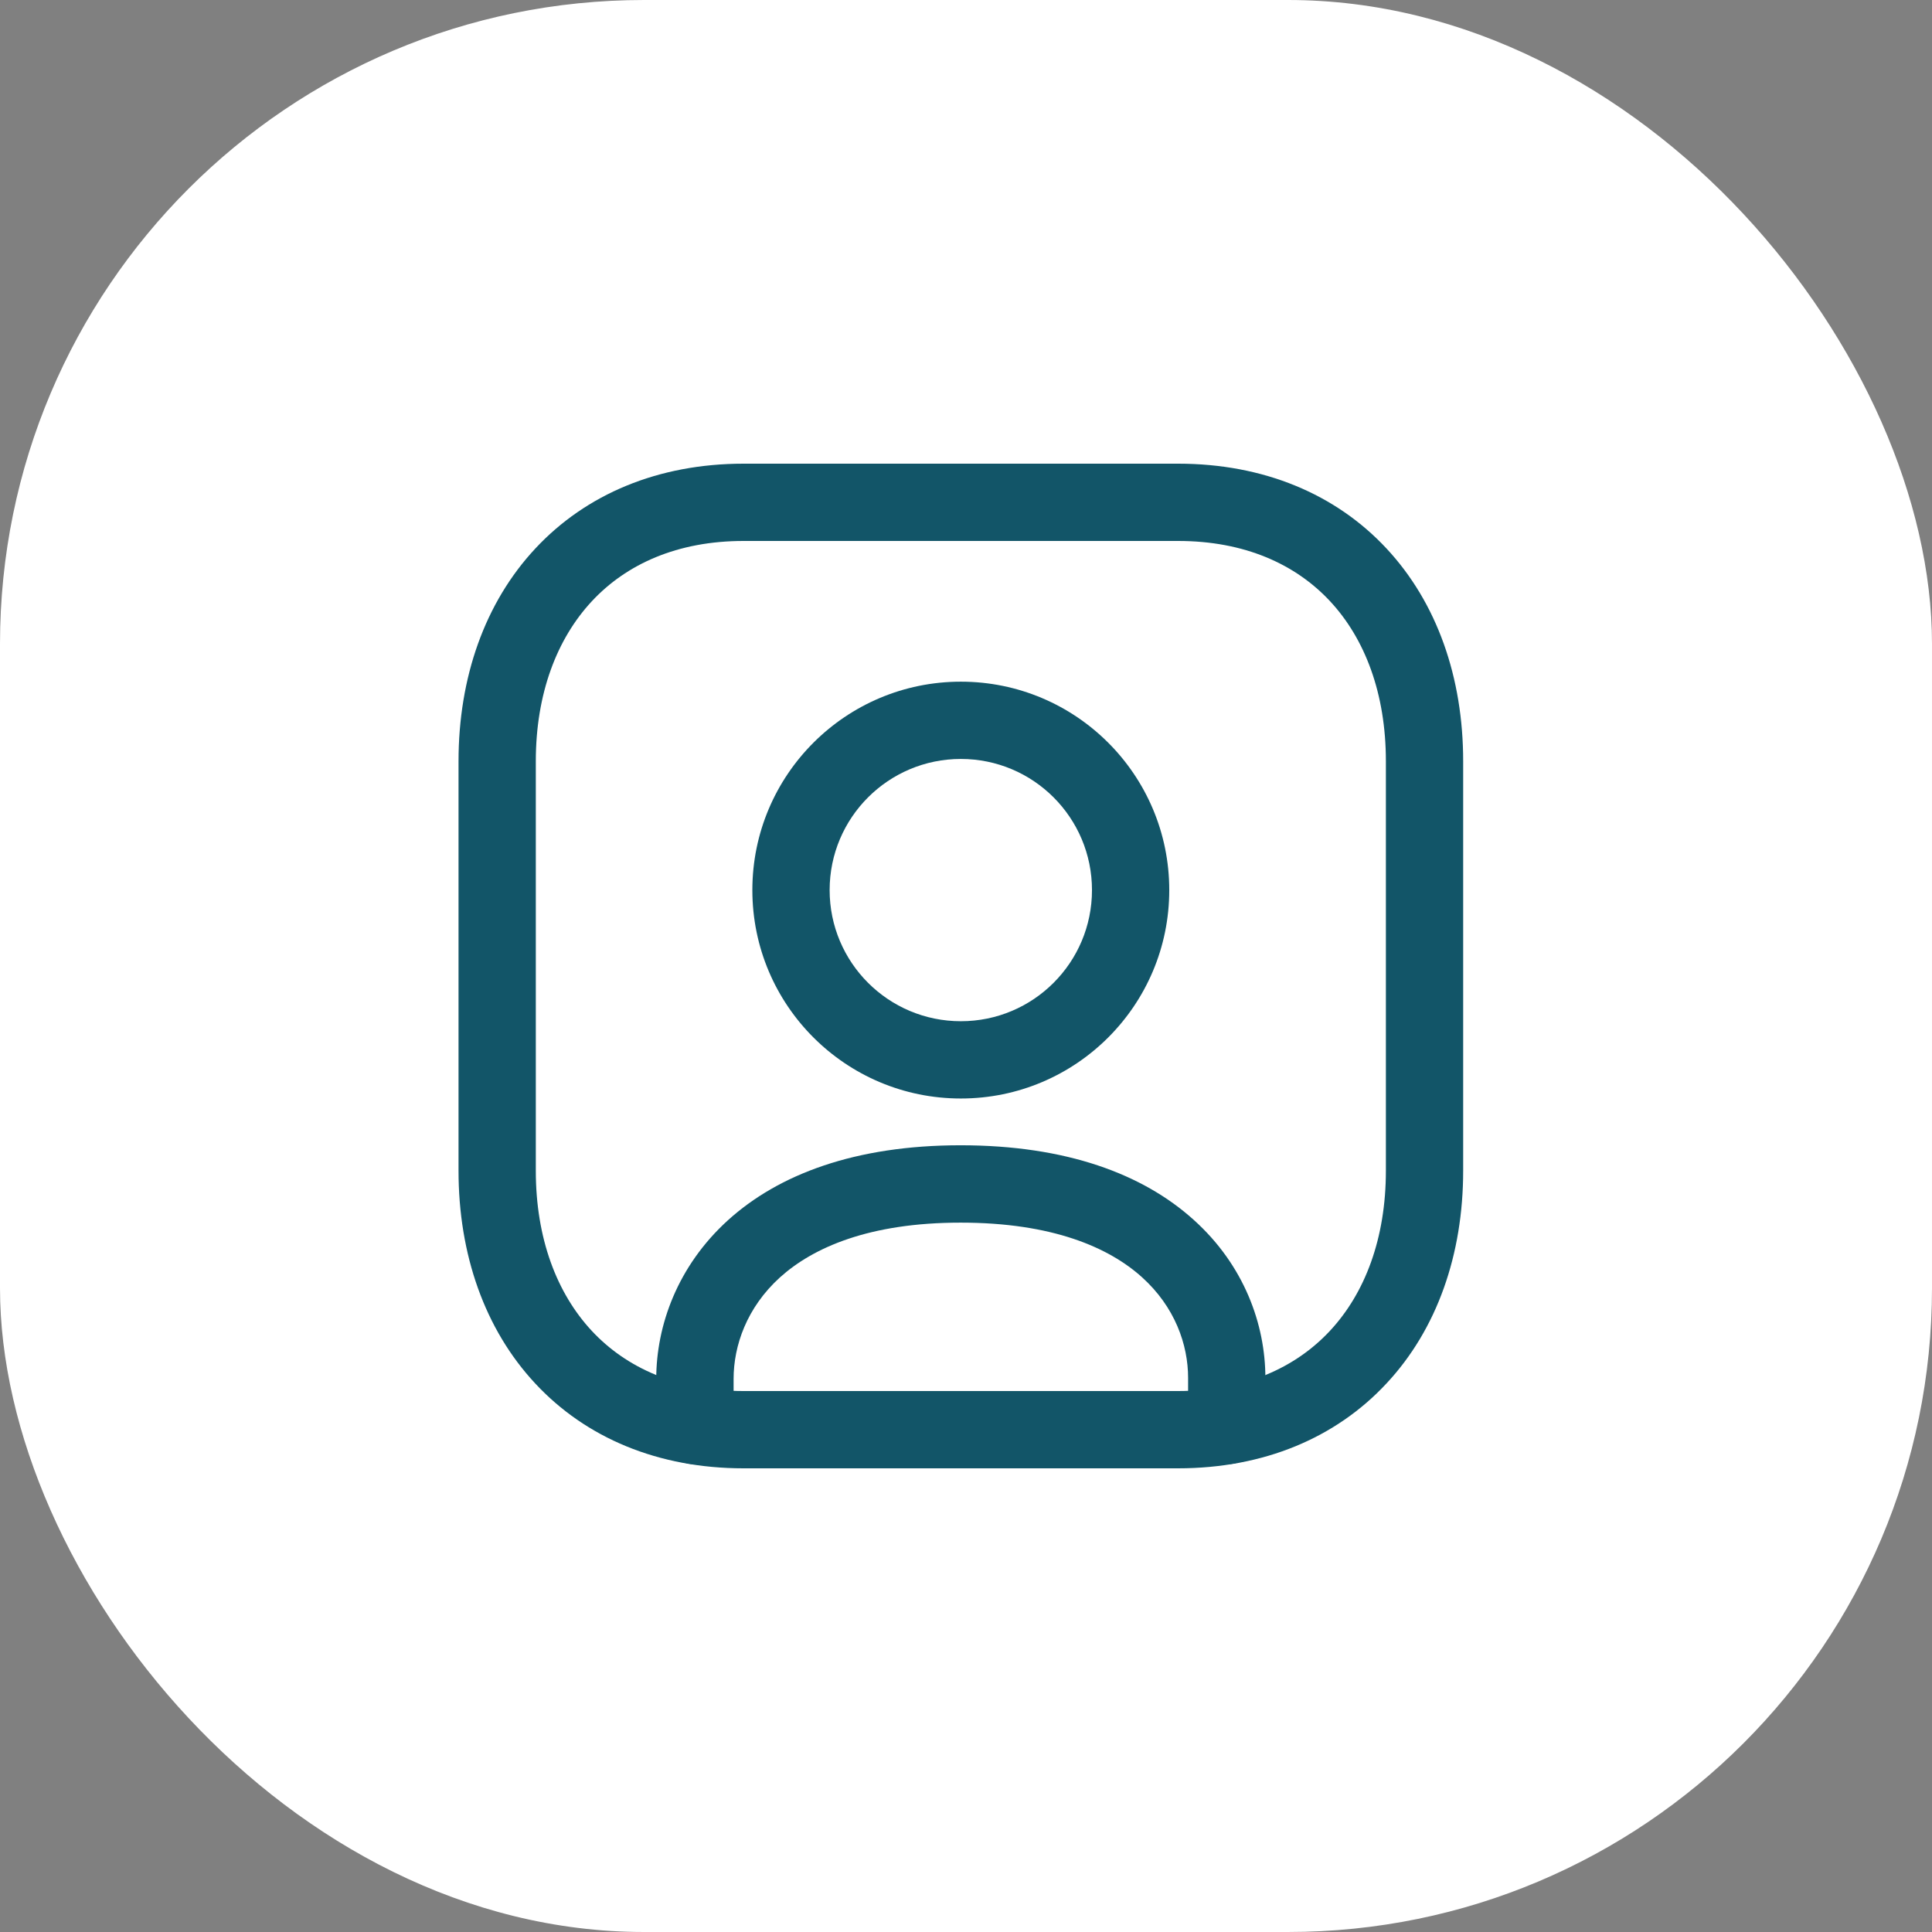 <?xml version="1.0" encoding="UTF-8"?> <svg xmlns="http://www.w3.org/2000/svg" width="24" height="24" viewBox="0 0 24 24" fill="none"><rect x="0" y="0" width="24" height="24" fill="#808080" stroke="none"/><rect width="24" height="24" rx="8" fill="white"></rect><path fill-rule="evenodd" clip-rule="evenodd" d="M6.65 6.814C7.28 6.138 8.177 5.76 9.237 5.76H14.635C15.697 5.76 16.595 6.138 17.224 6.814C17.851 7.487 18.176 8.415 18.176 9.457V14.543C18.176 15.585 17.851 16.513 17.224 17.185C16.595 17.862 15.697 18.24 14.634 18.24H9.237C8.175 18.24 7.277 17.862 6.648 17.185C6.022 16.513 5.696 15.584 5.696 14.543V9.457C5.696 8.415 6.023 7.486 6.65 6.814ZM7.352 7.469C6.919 7.934 6.656 8.614 6.656 9.457V14.543C6.656 15.386 6.918 16.066 7.35 16.531C7.779 16.992 8.412 17.28 9.237 17.28H14.634C15.46 17.28 16.093 16.992 16.522 16.531C16.955 16.066 17.216 15.386 17.216 14.543V9.457C17.216 8.613 16.955 7.933 16.522 7.468C16.093 7.008 15.46 6.72 14.635 6.72H9.237C8.415 6.72 7.782 7.007 7.352 7.469Z" fill="#125568"></path><path fill-rule="evenodd" clip-rule="evenodd" d="M9.687 15.87C9.276 16.244 9.113 16.716 9.113 17.13V17.709C9.113 17.974 8.898 18.189 8.633 18.189C8.367 18.189 8.152 17.974 8.152 17.709V17.13C8.152 16.466 8.416 15.728 9.042 15.159C9.671 14.589 10.621 14.227 11.933 14.227C13.246 14.227 14.198 14.585 14.827 15.152C15.456 15.717 15.719 16.453 15.719 17.117V17.709C15.719 17.974 15.504 18.189 15.239 18.189C14.974 18.189 14.759 17.974 14.759 17.709V17.117C14.759 16.704 14.596 16.235 14.185 15.865C13.775 15.496 13.073 15.188 11.933 15.188C10.797 15.188 10.098 15.498 9.687 15.87Z" fill="#125568"></path><path fill-rule="evenodd" clip-rule="evenodd" d="M11.936 9.428C11.036 9.428 10.306 10.157 10.306 11.057C10.306 11.957 11.036 12.686 11.936 12.686C12.836 12.686 13.565 11.957 13.565 11.057C13.565 10.157 12.836 9.428 11.936 9.428ZM9.346 11.057C9.346 9.627 10.506 8.468 11.936 8.468C13.366 8.468 14.525 9.627 14.525 11.057C14.525 12.487 13.366 13.646 11.936 13.646C10.506 13.646 9.346 12.487 9.346 11.057Z" fill="#125568"></path></svg> 